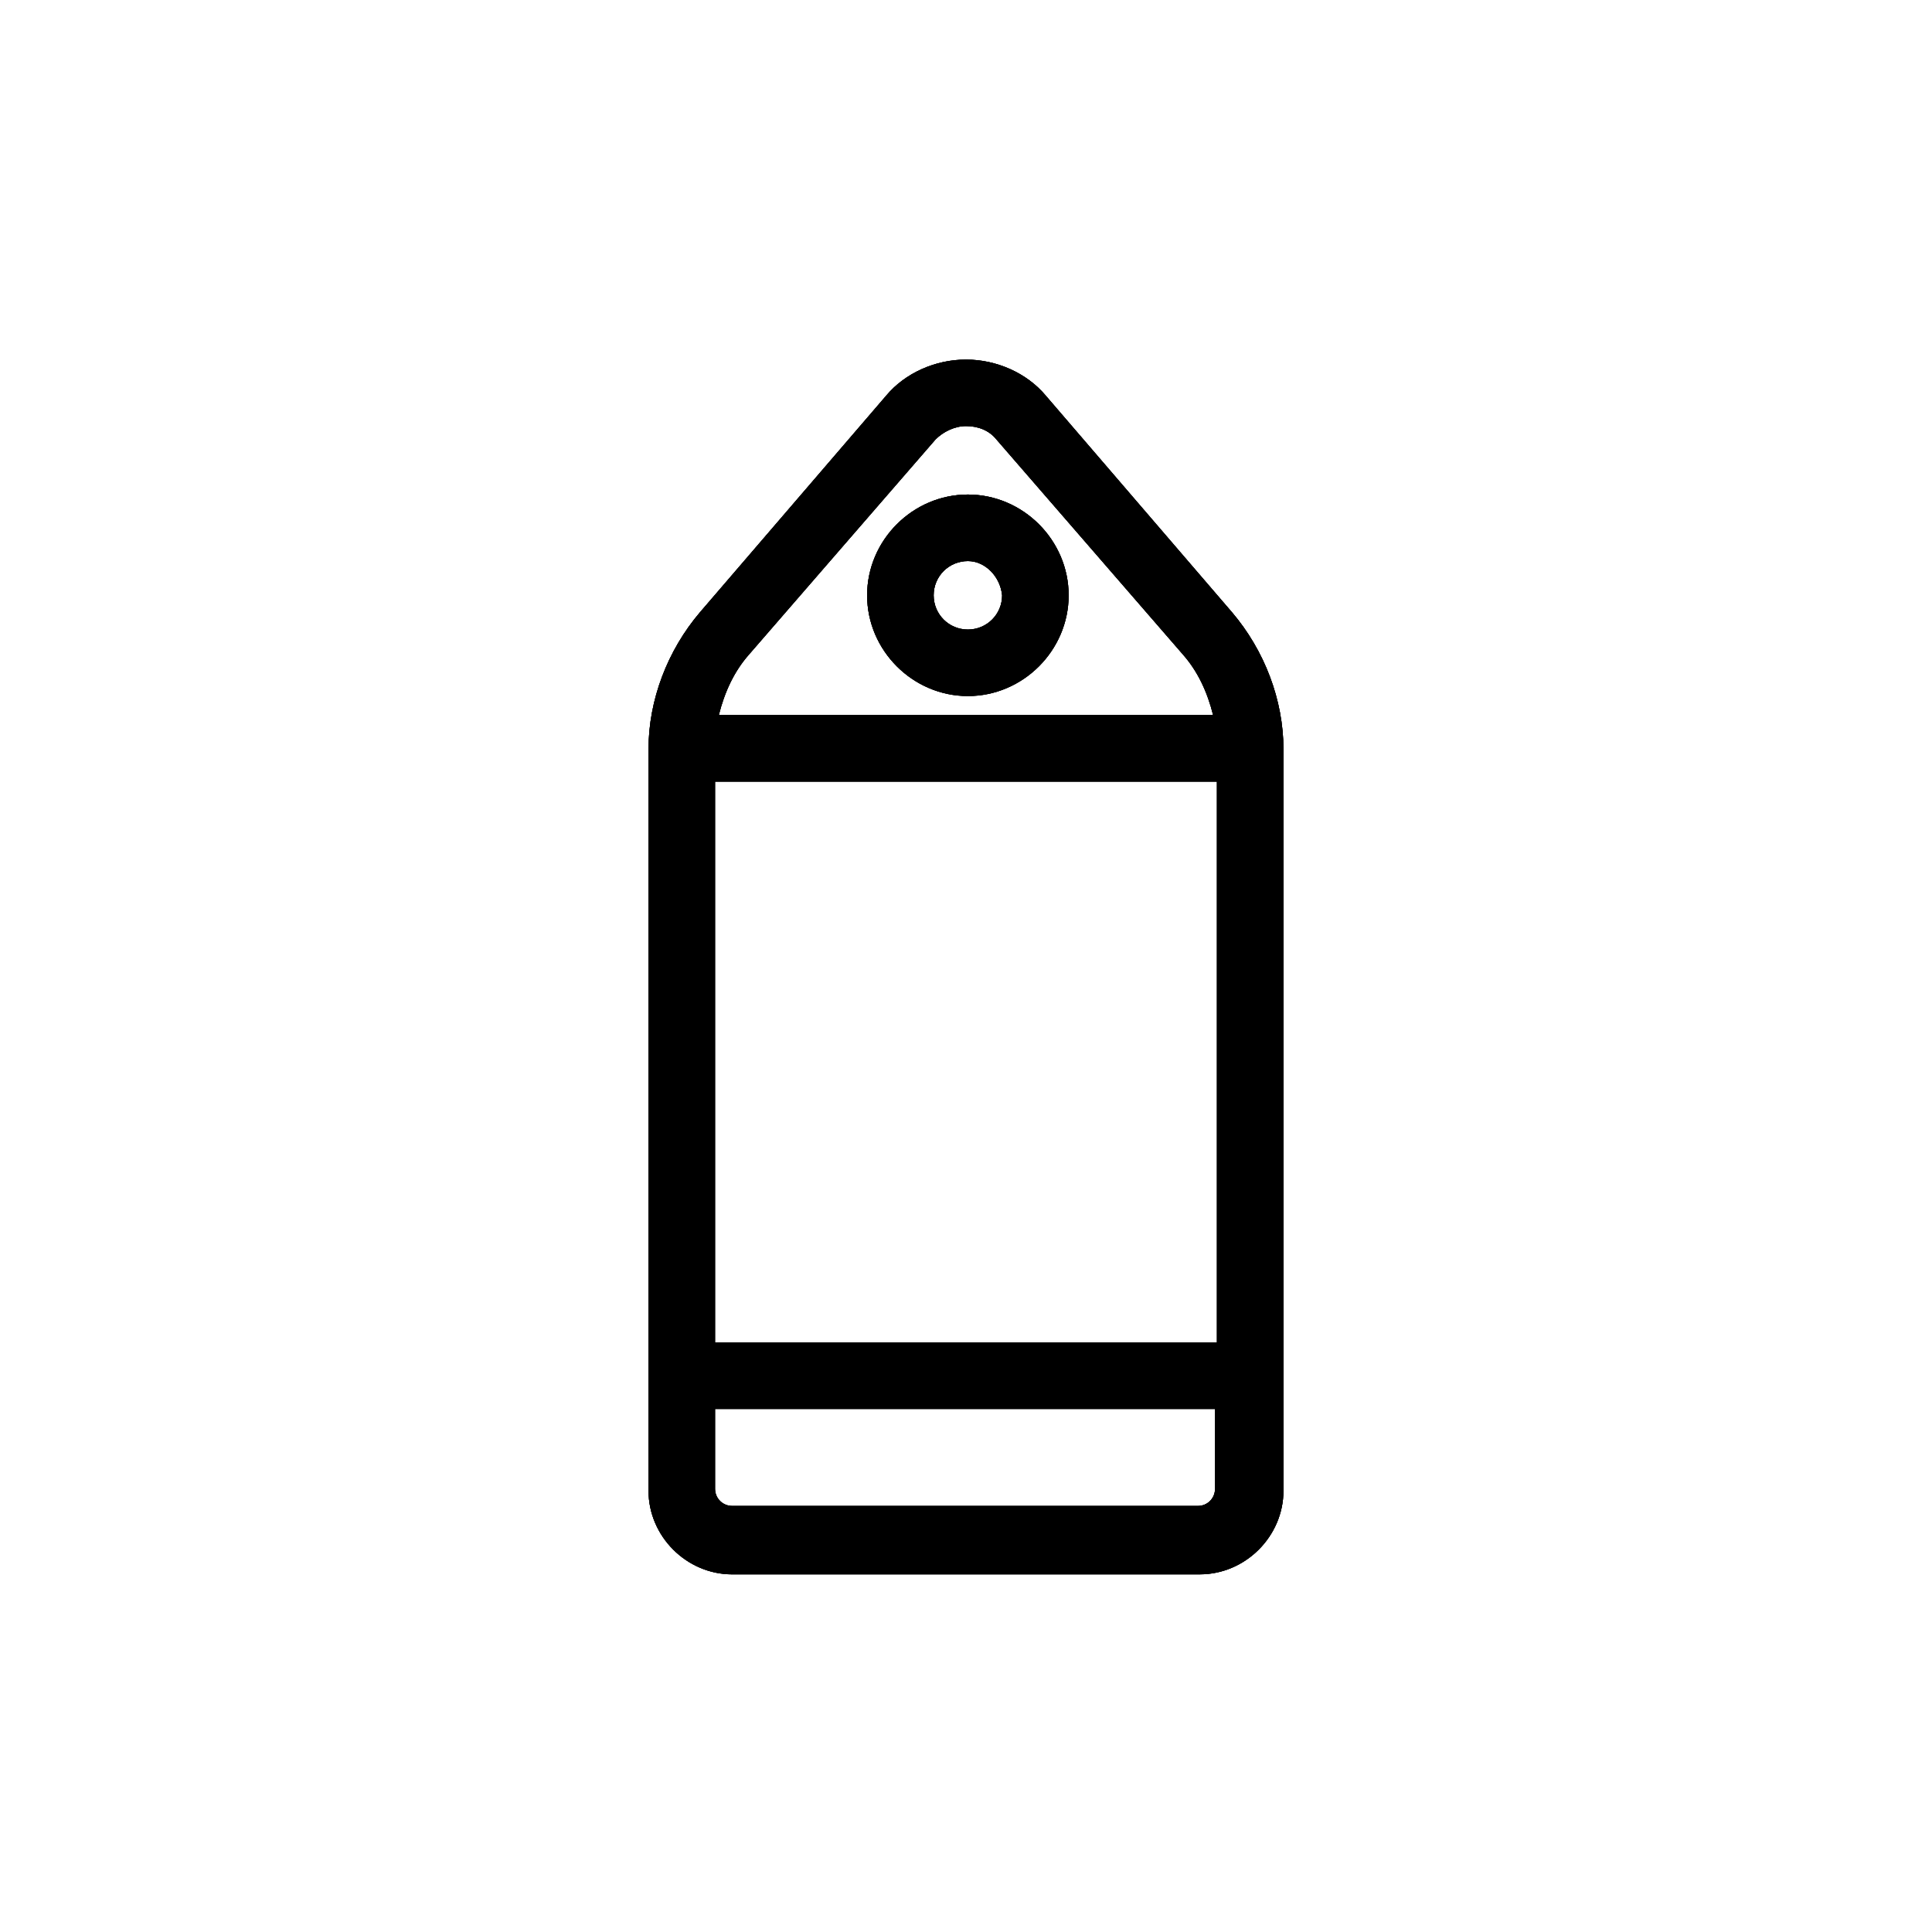 <?xml version="1.0" encoding="UTF-8"?>
<!-- Uploaded to: ICON Repo, www.svgrepo.com, Generator: ICON Repo Mixer Tools -->
<svg width="800px" height="800px" version="1.1" viewBox="144 144 512 512" xmlns="http://www.w3.org/2000/svg">
 <defs>
  <clipPath id="b">
   <path d="m315 239h170v323h-170z"/>
  </clipPath>
  <clipPath id="a">
   <path d="m400.5 292.69c-5.039 0-9.07 4.031-9.07 9.07 0 5.039 4.031 9.07 9.07 9.07 5.039 0 9.07-4.031 9.07-9.07-0.508-5.039-4.539-9.07-9.07-9.07zm0-17.633c14.609 0 26.703 12.09 26.703 26.703 0 14.609-12.09 26.703-26.703 26.703-14.609 0-26.703-12.09-26.703-26.703 0-14.613 12.09-26.703 26.703-26.703zm-0.504-18.137c-3.023 0-6.047 1.512-8.062 3.527l-49.375 56.93c-4.031 4.535-6.551 10.078-8.062 16.121h130.99c-1.512-6.047-4.031-11.586-8.062-16.121l-49.375-56.93c-2.012-2.519-5.035-3.527-8.055-3.527zm66.5 94.211h-133v148.62h133zm0 166.26h-133v21.16c0 2.519 2.016 4.535 4.535 4.535h123.43c2.519 0 4.535-2.016 4.535-4.535l-0.004-21.16zm-66.5-278.1c8.062 0 16.121 3.527 21.16 9.574l49.371 57.43c8.566 10.078 13.602 23.176 13.602 36.273v196.48c0 12.09-10.078 22.168-22.168 22.168l-123.93 0.004c-12.09 0-22.168-10.078-22.168-22.168v-196.48c0-13.098 5.039-26.199 13.602-36.273l49.375-57.438c5.035-6.047 13.098-9.57 21.16-9.57z"/>
  </clipPath>
 </defs>
 <path d="m400.5 292.69c-5.039 0-9.07 4.031-9.07 9.07 0 5.039 4.031 9.07 9.07 9.07 5.039 0 9.07-4.031 9.07-9.07-0.508-5.039-4.539-9.07-9.07-9.07zm0-17.633c14.609 0 26.703 12.09 26.703 26.703 0 14.609-12.09 26.703-26.703 26.703-14.609 0-26.703-12.09-26.703-26.703 0-14.613 12.09-26.703 26.703-26.703zm-0.504-18.137c-3.023 0-6.047 1.512-8.062 3.527l-49.375 56.93c-4.031 4.535-6.551 10.078-8.062 16.121h130.99c-1.512-6.047-4.031-11.586-8.062-16.121l-49.375-56.93c-2.012-2.519-5.035-3.527-8.055-3.527zm66.5 94.211h-133v148.62h133zm0 166.26h-133v21.16c0 2.519 2.016 4.535 4.535 4.535h123.43c2.519 0 4.535-2.016 4.535-4.535l-0.004-21.16zm-66.5-278.1c8.062 0 16.121 3.527 21.16 9.574l49.371 57.43c8.566 10.078 13.602 23.176 13.602 36.273v196.48c0 12.09-10.078 22.168-22.168 22.168l-123.93 0.004c-12.09 0-22.168-10.078-22.168-22.168v-196.48c0-13.098 5.039-26.199 13.602-36.273l49.375-57.438c5.035-6.047 13.098-9.57 21.16-9.57z" fill-rule="evenodd"/>
 <g clip-path="url(#b)">
  <g clip-path="url(#a)">
   <rect width="800" height="800"/>
   <path d="m272.54 195.45h254.93v409.09h-254.93z"/>
  </g>
 </g>
</svg>